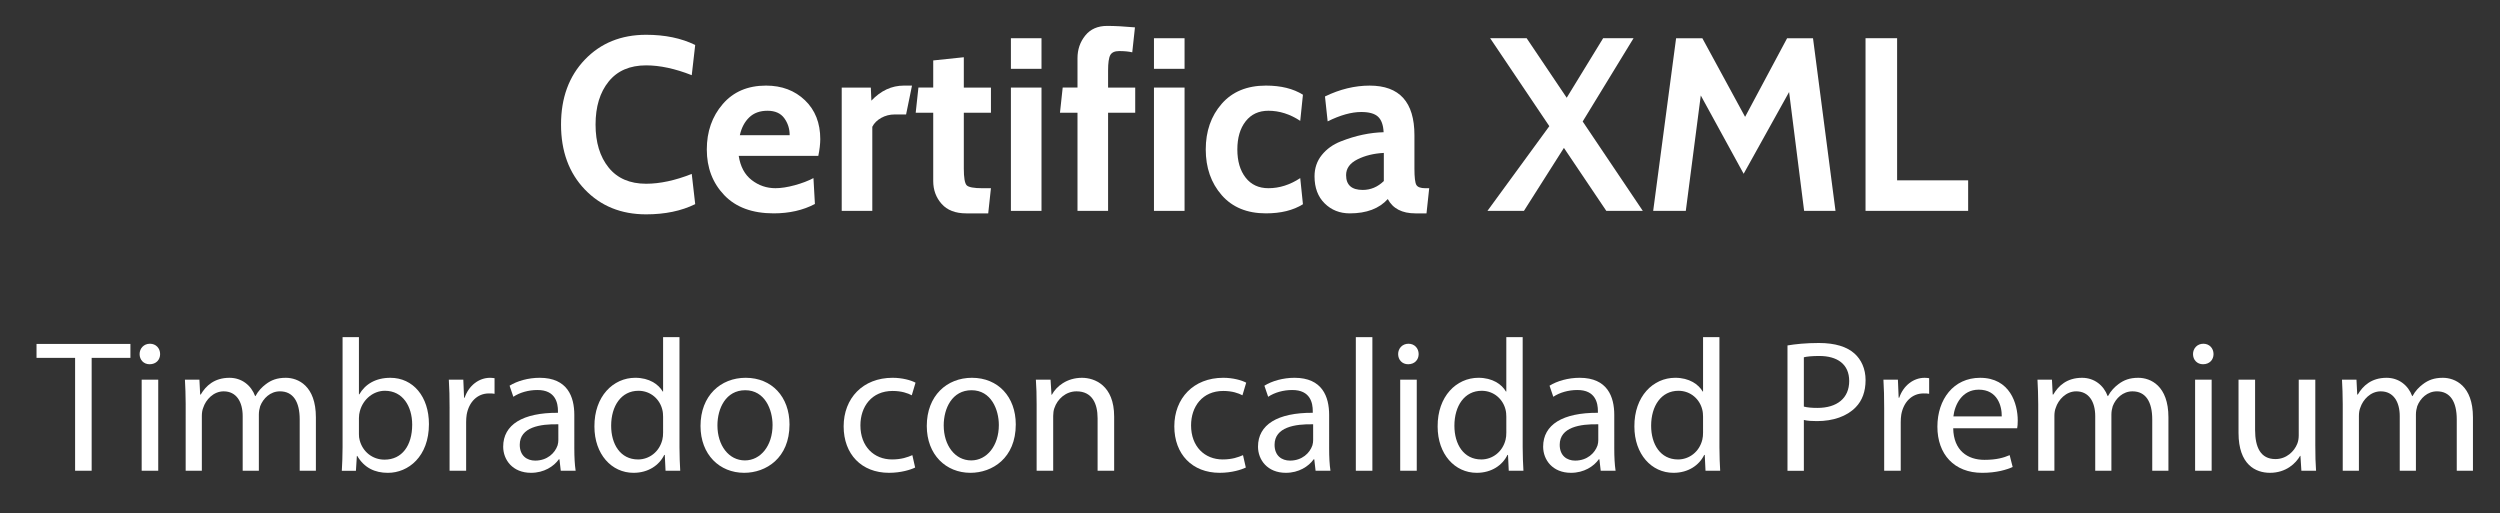 <?xml version="1.0" encoding="utf-8"?>
<!-- Generator: Adobe Illustrator 16.0.3, SVG Export Plug-In . SVG Version: 6.00 Build 0)  -->
<!DOCTYPE svg PUBLIC "-//W3C//DTD SVG 1.1//EN" "http://www.w3.org/Graphics/SVG/1.1/DTD/svg11.dtd">
<svg version="1.1" id="Capa_1" xmlns="http://www.w3.org/2000/svg" xmlns:xlink="http://www.w3.org/1999/xlink" x="0px" y="0px"
	 width="212.658px" height="43.671px" viewBox="0 0 212.658 43.671" enable-background="new 0 0 212.658 43.671"
	 xml:space="preserve">
<rect x="0" y="0" width="212.658" height="43.671" fill="#333333" stroke="none"/>
<g>
	<g>
		<path fill="#FFFFFF" d="M6.388,30.44H3.107v-1.186h7.987v1.186H7.797v9.604H6.388V30.44z"/>
		<path fill="#FFFFFF" d="M13.62,30.12c0,0.48-0.336,0.864-0.896,0.864c-0.512,0-0.849-0.384-0.849-0.864s0.353-0.881,0.88-0.881
			C13.268,29.239,13.62,29.624,13.62,30.12z M12.051,40.044v-7.747h1.409v7.747H12.051z"/>
		<path fill="#FFFFFF" d="M15.795,34.394c0-0.816-0.032-1.457-0.064-2.097h1.232l0.064,1.265h0.048
			c0.432-0.736,1.152-1.425,2.449-1.425c1.041,0,1.841,0.64,2.177,1.553h0.032c0.24-0.448,0.56-0.769,0.88-1.009
			c0.464-0.352,0.96-0.544,1.697-0.544c1.04,0,2.561,0.673,2.561,3.361v4.546h-1.377v-4.369c0-1.506-0.56-2.386-1.681-2.386
			c-0.816,0-1.424,0.593-1.681,1.265c-0.064,0.208-0.112,0.448-0.112,0.704v4.786h-1.376v-4.643c0-1.232-0.544-2.112-1.617-2.112
			c-0.864,0-1.521,0.704-1.745,1.409c-0.08,0.191-0.112,0.447-0.112,0.688v4.658h-1.376V34.394z"/>
		<path fill="#FFFFFF" d="M29.139,28.679h1.393v4.867h0.032c0.496-0.865,1.393-1.409,2.641-1.409c1.937,0,3.282,1.601,3.282,3.938
			c0,2.769-1.761,4.146-3.49,4.146c-1.12,0-2.017-0.432-2.609-1.44h-0.032l-0.08,1.265h-1.2c0.032-0.528,0.064-1.313,0.064-2.001
			V28.679z M30.532,36.938c0,0.176,0.016,0.353,0.064,0.512c0.256,0.977,1.088,1.649,2.113,1.649c1.489,0,2.353-1.2,2.353-2.978
			c0-1.553-0.8-2.881-2.321-2.881c-0.944,0-1.841,0.672-2.129,1.729c-0.048,0.176-0.08,0.368-0.08,0.592V36.938z"/>
		<path fill="#FFFFFF" d="M38.243,34.714c0-0.912-0.016-1.697-0.064-2.417h1.232l0.064,1.536h0.048
			c0.352-1.04,1.216-1.696,2.161-1.696c0.144,0,0.256,0.017,0.384,0.032v1.328c-0.144-0.031-0.288-0.031-0.48-0.031
			c-0.992,0-1.697,0.736-1.889,1.792c-0.032,0.192-0.048,0.433-0.048,0.656v4.13h-1.409V34.714z"/>
		<path fill="#FFFFFF" d="M48.854,38.187c0,0.673,0.032,1.329,0.112,1.857h-1.265l-0.112-0.977h-0.048
			c-0.433,0.608-1.265,1.152-2.369,1.152c-1.569,0-2.369-1.104-2.369-2.225c0-1.873,1.665-2.896,4.658-2.881v-0.16
			c0-0.625-0.176-1.793-1.761-1.777c-0.736,0-1.489,0.209-2.033,0.576l-0.32-0.943c0.64-0.4,1.584-0.673,2.561-0.673
			c2.369,0,2.945,1.616,2.945,3.153V38.187z M47.493,36.091c-1.537-0.033-3.281,0.24-3.281,1.744c0,0.928,0.608,1.345,1.313,1.345
			c1.024,0,1.681-0.64,1.905-1.296c0.048-0.16,0.064-0.32,0.064-0.449V36.091z"/>
		<path fill="#FFFFFF" d="M57.798,28.679v9.364c0,0.688,0.032,1.473,0.064,2.001h-1.249l-0.064-1.345h-0.048
			c-0.417,0.864-1.345,1.521-2.609,1.521c-1.873,0-3.329-1.584-3.329-3.938c-0.016-2.576,1.601-4.146,3.473-4.146
			c1.201,0,1.985,0.56,2.337,1.169h0.032v-4.627H57.798z M56.405,35.45c0-0.176-0.016-0.416-0.064-0.592
			c-0.208-0.881-0.977-1.617-2.033-1.617c-1.457,0-2.321,1.28-2.321,2.977c0,1.569,0.784,2.865,2.289,2.865
			c0.944,0,1.809-0.64,2.065-1.68c0.048-0.192,0.064-0.385,0.064-0.609V35.45z"/>
		<path fill="#FFFFFF" d="M67.158,36.106c0,2.865-2,4.113-3.857,4.113c-2.081,0-3.713-1.536-3.713-3.985
			c0-2.577,1.712-4.098,3.841-4.098C65.653,32.137,67.158,33.753,67.158,36.106z M61.027,36.187c0,1.697,0.96,2.977,2.337,2.977
			c1.345,0,2.353-1.264,2.353-3.009c0-1.313-0.656-2.961-2.321-2.961C61.748,33.193,61.027,34.729,61.027,36.187z"/>
		<path fill="#FFFFFF" d="M77.845,39.772c-0.368,0.176-1.185,0.447-2.225,0.447c-2.337,0-3.857-1.584-3.857-3.953
			c0-2.385,1.632-4.13,4.162-4.13c0.832,0,1.568,0.208,1.953,0.416l-0.32,1.073c-0.336-0.177-0.864-0.369-1.632-0.369
			c-1.777,0-2.737,1.329-2.737,2.93c0,1.793,1.152,2.896,2.689,2.896c0.801,0,1.329-0.191,1.729-0.367L77.845,39.772z"/>
		<path fill="#FFFFFF" d="M86.405,36.106c0,2.865-2,4.113-3.857,4.113c-2.081,0-3.713-1.536-3.713-3.985
			c0-2.577,1.712-4.098,3.841-4.098C84.901,32.137,86.405,33.753,86.405,36.106z M80.275,36.187c0,1.697,0.96,2.977,2.337,2.977
			c1.345,0,2.353-1.264,2.353-3.009c0-1.313-0.656-2.961-2.321-2.961C80.995,33.193,80.275,34.729,80.275,36.187z"/>
		<path fill="#FFFFFF" d="M88.179,34.394c0-0.816-0.016-1.457-0.064-2.097h1.249l0.08,1.28h0.032c0.384-0.721,1.281-1.44,2.561-1.44
			c1.073,0,2.737,0.64,2.737,3.298v4.609h-1.409v-4.466c0-1.249-0.464-2.289-1.792-2.289c-0.913,0-1.633,0.656-1.889,1.44
			c-0.064,0.176-0.096,0.416-0.096,0.656v4.658h-1.409V34.394z"/>
		<path fill="#FFFFFF" d="M105.973,39.772c-0.368,0.176-1.185,0.447-2.225,0.447c-2.337,0-3.857-1.584-3.857-3.953
			c0-2.385,1.632-4.13,4.162-4.13c0.832,0,1.568,0.208,1.953,0.416l-0.32,1.073c-0.336-0.177-0.865-0.369-1.633-0.369
			c-1.777,0-2.737,1.329-2.737,2.93c0,1.793,1.152,2.896,2.689,2.896c0.801,0,1.329-0.191,1.729-0.367L105.973,39.772z"/>
		<path fill="#FFFFFF" d="M113.061,38.187c0,0.673,0.032,1.329,0.112,1.857h-1.265l-0.112-0.977h-0.048
			c-0.433,0.608-1.265,1.152-2.369,1.152c-1.568,0-2.369-1.104-2.369-2.225c0-1.873,1.665-2.896,4.658-2.881v-0.16
			c0-0.625-0.176-1.793-1.761-1.777c-0.736,0-1.488,0.209-2.033,0.576l-0.32-0.943c0.641-0.4,1.585-0.673,2.562-0.673
			c2.369,0,2.945,1.616,2.945,3.153V38.187z M111.7,36.091c-1.537-0.033-3.281,0.24-3.281,1.744c0,0.928,0.607,1.345,1.313,1.345
			c1.024,0,1.681-0.64,1.904-1.296c0.048-0.16,0.064-0.32,0.064-0.449V36.091z"/>
		<path fill="#FFFFFF" d="M115.331,28.679h1.408v11.365h-1.408V28.679z"/>
		<path fill="#FFFFFF" d="M120.675,30.12c0,0.48-0.336,0.864-0.896,0.864c-0.513,0-0.849-0.384-0.849-0.864s0.353-0.881,0.881-0.881
			C120.322,29.239,120.675,29.624,120.675,30.12z M119.106,40.044v-7.747h1.408v7.747H119.106z"/>
		<path fill="#FFFFFF" d="M129.524,28.679v9.364c0,0.688,0.032,1.473,0.064,2.001h-1.249l-0.063-1.345h-0.048
			c-0.416,0.864-1.345,1.521-2.609,1.521c-1.873,0-3.329-1.584-3.329-3.938c-0.017-2.576,1.601-4.146,3.474-4.146
			c1.2,0,1.984,0.56,2.337,1.169h0.031v-4.627H129.524z M128.132,35.45c0-0.176-0.016-0.416-0.063-0.592
			c-0.208-0.881-0.977-1.617-2.033-1.617c-1.456,0-2.32,1.28-2.32,2.977c0,1.569,0.784,2.865,2.288,2.865
			c0.945,0,1.81-0.64,2.065-1.68c0.048-0.192,0.063-0.385,0.063-0.609V35.45z"/>
		<path fill="#FFFFFF" d="M137.315,38.187c0,0.673,0.032,1.329,0.112,1.857h-1.265l-0.112-0.977h-0.048
			c-0.432,0.608-1.265,1.152-2.369,1.152c-1.568,0-2.368-1.104-2.368-2.225c0-1.873,1.664-2.896,4.657-2.881v-0.16
			c0-0.625-0.176-1.793-1.761-1.777c-0.736,0-1.488,0.209-2.032,0.576l-0.32-0.943c0.641-0.4,1.585-0.673,2.561-0.673
			c2.369,0,2.945,1.616,2.945,3.153V38.187z M135.955,36.091c-1.536-0.033-3.281,0.24-3.281,1.744c0,0.928,0.608,1.345,1.313,1.345
			c1.024,0,1.681-0.64,1.905-1.296c0.048-0.16,0.063-0.32,0.063-0.449V36.091z"/>
		<path fill="#FFFFFF" d="M146.26,28.679v9.364c0,0.688,0.032,1.473,0.064,2.001h-1.248l-0.064-1.345h-0.048
			c-0.416,0.864-1.345,1.521-2.609,1.521c-1.873,0-3.329-1.584-3.329-3.938c-0.017-2.576,1.601-4.146,3.474-4.146
			c1.2,0,1.984,0.56,2.337,1.169h0.031v-4.627H146.26z M144.867,35.45c0-0.176-0.016-0.416-0.063-0.592
			c-0.208-0.881-0.977-1.617-2.033-1.617c-1.456,0-2.32,1.28-2.32,2.977c0,1.569,0.784,2.865,2.288,2.865
			c0.945,0,1.81-0.64,2.065-1.68c0.048-0.192,0.063-0.385,0.063-0.609V35.45z"/>
		<path fill="#FFFFFF" d="M152.05,29.384c0.672-0.112,1.553-0.208,2.673-0.208c1.377,0,2.385,0.319,3.025,0.896
			c0.576,0.513,0.944,1.297,0.944,2.258c0,0.977-0.288,1.744-0.833,2.305c-0.752,0.784-1.937,1.185-3.297,1.185
			c-0.416,0-0.801-0.017-1.12-0.097v4.322h-1.393V29.384z M153.442,34.586c0.304,0.079,0.688,0.112,1.152,0.112
			c1.681,0,2.705-0.833,2.705-2.289c0-1.441-1.024-2.129-2.545-2.129c-0.608,0-1.072,0.048-1.313,0.111V34.586z"/>
		<path fill="#FFFFFF" d="M160.274,34.714c0-0.912-0.017-1.697-0.064-2.417h1.232l0.064,1.536h0.048
			c0.352-1.04,1.216-1.696,2.16-1.696c0.145,0,0.257,0.017,0.385,0.032v1.328c-0.145-0.031-0.288-0.031-0.48-0.031
			c-0.992,0-1.696,0.736-1.889,1.792c-0.032,0.192-0.048,0.433-0.048,0.656v4.13h-1.408V34.714z"/>
		<path fill="#FFFFFF" d="M166.146,36.427c0.031,1.904,1.232,2.689,2.656,2.689c1.009,0,1.633-0.177,2.146-0.4l0.256,1.008
			c-0.496,0.225-1.36,0.496-2.593,0.496c-2.385,0-3.81-1.584-3.81-3.922c0-2.336,1.376-4.161,3.634-4.161
			c2.545,0,3.201,2.209,3.201,3.634c0,0.287-0.017,0.496-0.049,0.656H166.146z M170.275,35.418c0.017-0.88-0.368-2.272-1.952-2.272
			c-1.44,0-2.049,1.297-2.161,2.272H170.275z"/>
		<path fill="#FFFFFF" d="M173.378,34.394c0-0.816-0.032-1.457-0.064-2.097h1.232l0.064,1.265h0.048
			c0.432-0.736,1.152-1.425,2.449-1.425c1.04,0,1.84,0.64,2.177,1.553h0.031c0.24-0.448,0.561-0.769,0.881-1.009
			c0.464-0.352,0.96-0.544,1.696-0.544c1.041,0,2.562,0.673,2.562,3.361v4.546h-1.377v-4.369c0-1.506-0.56-2.386-1.681-2.386
			c-0.816,0-1.425,0.593-1.681,1.265c-0.063,0.208-0.112,0.448-0.112,0.704v4.786h-1.376v-4.643c0-1.232-0.544-2.112-1.617-2.112
			c-0.864,0-1.521,0.704-1.744,1.409c-0.08,0.191-0.112,0.447-0.112,0.688v4.658h-1.376V34.394z"/>
		<path fill="#FFFFFF" d="M188.29,30.12c0,0.48-0.336,0.864-0.896,0.864c-0.513,0-0.849-0.384-0.849-0.864s0.353-0.881,0.881-0.881
			C187.938,29.239,188.29,29.624,188.29,30.12z M186.722,40.044v-7.747h1.408v7.747H186.722z"/>
		<path fill="#FFFFFF" d="M196.948,37.915c0,0.816,0.016,1.521,0.063,2.129h-1.248l-0.08-1.265h-0.032
			c-0.353,0.624-1.185,1.44-2.561,1.44c-1.217,0-2.674-0.688-2.674-3.393v-4.53h1.409v4.273c0,1.473,0.464,2.481,1.729,2.481
			c0.944,0,1.601-0.656,1.856-1.297c0.08-0.191,0.128-0.448,0.128-0.721v-4.737h1.409V37.915z"/>
		<path fill="#FFFFFF" d="M199.281,34.394c0-0.816-0.032-1.457-0.064-2.097h1.232l0.064,1.265h0.048
			c0.432-0.736,1.152-1.425,2.449-1.425c1.04,0,1.84,0.64,2.177,1.553h0.031c0.24-0.448,0.561-0.769,0.881-1.009
			c0.464-0.352,0.96-0.544,1.696-0.544c1.041,0,2.562,0.673,2.562,3.361v4.546h-1.377v-4.369c0-1.506-0.56-2.386-1.681-2.386
			c-0.816,0-1.425,0.593-1.681,1.265c-0.063,0.208-0.112,0.448-0.112,0.704v4.786h-1.376v-4.643c0-1.232-0.544-2.112-1.617-2.112
			c-0.864,0-1.521,0.704-1.744,1.409c-0.08,0.191-0.112,0.447-0.112,0.688v4.658h-1.376V34.394z"/>
	</g>
</g>
<g>
	<g>
		<path fill="#FFFFFF" d="M54.961,18.233c-2.126,0-3.864-0.706-5.214-2.116s-2.024-3.251-2.024-5.521s0.675-4.111,2.024-5.521
			c1.35-1.41,3.087-2.116,5.214-2.116c1.608,0,3,0.29,4.175,0.867l-0.294,2.57C57.43,5.839,56.136,5.56,54.961,5.56
			c-1.385,0-2.448,0.46-3.189,1.379c-0.742,0.919-1.112,2.138-1.112,3.656c0,1.519,0.37,2.737,1.112,3.657
			c0.741,0.919,1.804,1.378,3.189,1.378c1.175,0,2.469-0.278,3.881-0.835l0.294,2.57C57.961,17.943,56.569,18.233,54.961,18.233z"/>
		<path fill="#FFFFFF" d="M69.608,13.26h-6.77c0.14,0.909,0.507,1.595,1.102,2.056c0.594,0.461,1.269,0.692,2.024,0.692
			c0.476,0,1.021-0.084,1.637-0.252c0.615-0.167,1.146-0.37,1.594-0.608l0.124,2.203c-1.008,0.532-2.177,0.798-3.506,0.798
			c-1.82,0-3.224-0.518-4.21-1.553c-0.986-1.035-1.48-2.329-1.48-3.881c0-1.524,0.451-2.812,1.354-3.86
			c0.902-1.049,2.129-1.574,3.682-1.574c1.343,0,2.447,0.417,3.315,1.249c0.867,0.832,1.301,1.934,1.301,3.304
			C69.773,12.253,69.718,12.729,69.608,13.26z M66.71,10.05c-0.308-0.42-0.783-0.629-1.427-0.629c-0.643,0-1.161,0.188-1.552,0.566
			c-0.392,0.377-0.658,0.881-0.797,1.511h4.238C67.172,10.952,67.018,10.47,66.71,10.05z"/>
		<path fill="#FFFFFF" d="M77.578,7.281l-0.503,2.455h-0.965c-0.419,0-0.804,0.098-1.154,0.294s-0.602,0.448-0.755,0.755v7.154
			h-2.602V7.449h2.476l0.047,1.112c0.808-0.853,1.729-1.28,2.764-1.28H77.578z"/>
		<path fill="#FFFFFF" d="M84.292,16.009l-0.231,2.141h-1.867c-0.923,0-1.623-0.27-2.098-0.809c-0.476-0.538-0.713-1.185-0.713-1.94
			V9.588h-1.49l0.231-2.14h1.259V5.141l2.602-0.272v2.581h2.308v2.14h-2.308v4.742c0,0.784,0.081,1.259,0.242,1.427
			c0.161,0.168,0.611,0.252,1.353,0.252H84.292z"/>
		<path fill="#FFFFFF" d="M88.593,5.854h-2.602V3.252h2.602V5.854z M88.593,17.938h-2.602V7.449h2.602V17.938z"/>
		<path fill="#FFFFFF" d="M96.565,9.588h-2.308v8.35h-2.602v-8.35h-1.49l0.231-2.14h1.259V4.952c0-0.741,0.22-1.385,0.661-1.93
			c0.44-0.545,1.06-0.818,1.856-0.818c0.658,0,1.448,0.042,2.371,0.124L96.313,4.45c-0.308-0.071-0.678-0.106-1.112-0.106
			c-0.377,0-0.629,0.114-0.755,0.34c-0.126,0.227-0.189,0.667-0.189,1.319v1.446h2.308V9.588z"/>
		<path fill="#FFFFFF" d="M100.761,5.854H98.16V3.252h2.602V5.854z M100.761,17.938H98.16V7.449h2.602V17.938z"/>
		<path fill="#FFFFFF" d="M107.685,18.149c-1.608,0-2.864-0.518-3.766-1.553c-0.902-1.035-1.354-2.329-1.354-3.881
			c0-1.553,0.451-2.846,1.354-3.881c0.902-1.035,2.157-1.553,3.766-1.553c1.272,0,2.322,0.259,3.147,0.776l-0.23,2.224
			c-0.868-0.573-1.771-0.86-2.707-0.86c-0.825,0-1.472,0.301-1.94,0.902c-0.469,0.602-0.703,1.399-0.703,2.392
			s0.234,1.791,0.703,2.392c0.468,0.602,1.115,0.902,1.94,0.902c0.937,0,1.839-0.287,2.707-0.86l0.23,2.224
			C110.007,17.89,108.957,18.149,107.685,18.149z"/>
		<path fill="#FFFFFF" d="M121.573,16.009l-0.23,2.141h-0.944c-1.133,0-1.916-0.406-2.35-1.217
			c-0.731,0.811-1.809,1.217-3.229,1.217c-0.855,0-1.57-0.283-2.143-0.851c-0.573-0.566-0.859-1.332-0.859-2.297
			c0-0.699,0.206-1.304,0.617-1.814s0.944-0.895,1.599-1.154c0.655-0.258,1.286-0.451,1.893-0.577
			c0.605-0.126,1.194-0.196,1.767-0.21c-0.028-0.615-0.188-1.056-0.476-1.322s-0.764-0.398-1.426-0.398
			c-0.834,0-1.787,0.266-2.857,0.797l-0.228-2.119c1.268-0.616,2.535-0.923,3.804-0.923c2.536,0,3.805,1.406,3.805,4.217v2.832
			c0,0.755,0.056,1.224,0.168,1.406c0.112,0.182,0.363,0.273,0.756,0.273H121.573z M117.713,15.4v-2.392
			c-0.845,0.042-1.591,0.224-2.238,0.546c-0.648,0.322-0.972,0.769-0.972,1.343c0,0.839,0.472,1.259,1.415,1.259
			C116.594,16.156,117.192,15.904,117.713,15.4z"/>
		<path fill="#FFFFFF" d="M139.743,17.938h-3.105l-3.606-5.358l-3.401,5.358h-3.104l5.264-7.206l-5.033-7.48h3.105l3.406,5.063
			l3.098-5.063h2.587l-4.326,7.082L139.743,17.938z"/>
		<path fill="#FFFFFF" d="M156.134,17.938h-2.669l-1.279-10.11l-3.866,6.954l-3.646-6.662l-1.274,9.818h-2.775l1.949-14.686h2.233
			l3.636,6.688l3.574-6.688h2.203L156.134,17.938z"/>
		<path fill="#FFFFFF" d="M167.417,17.938h-8.729V3.252h2.686v12.085h6.043V17.938z"/>
	</g>
</g>
</svg>
